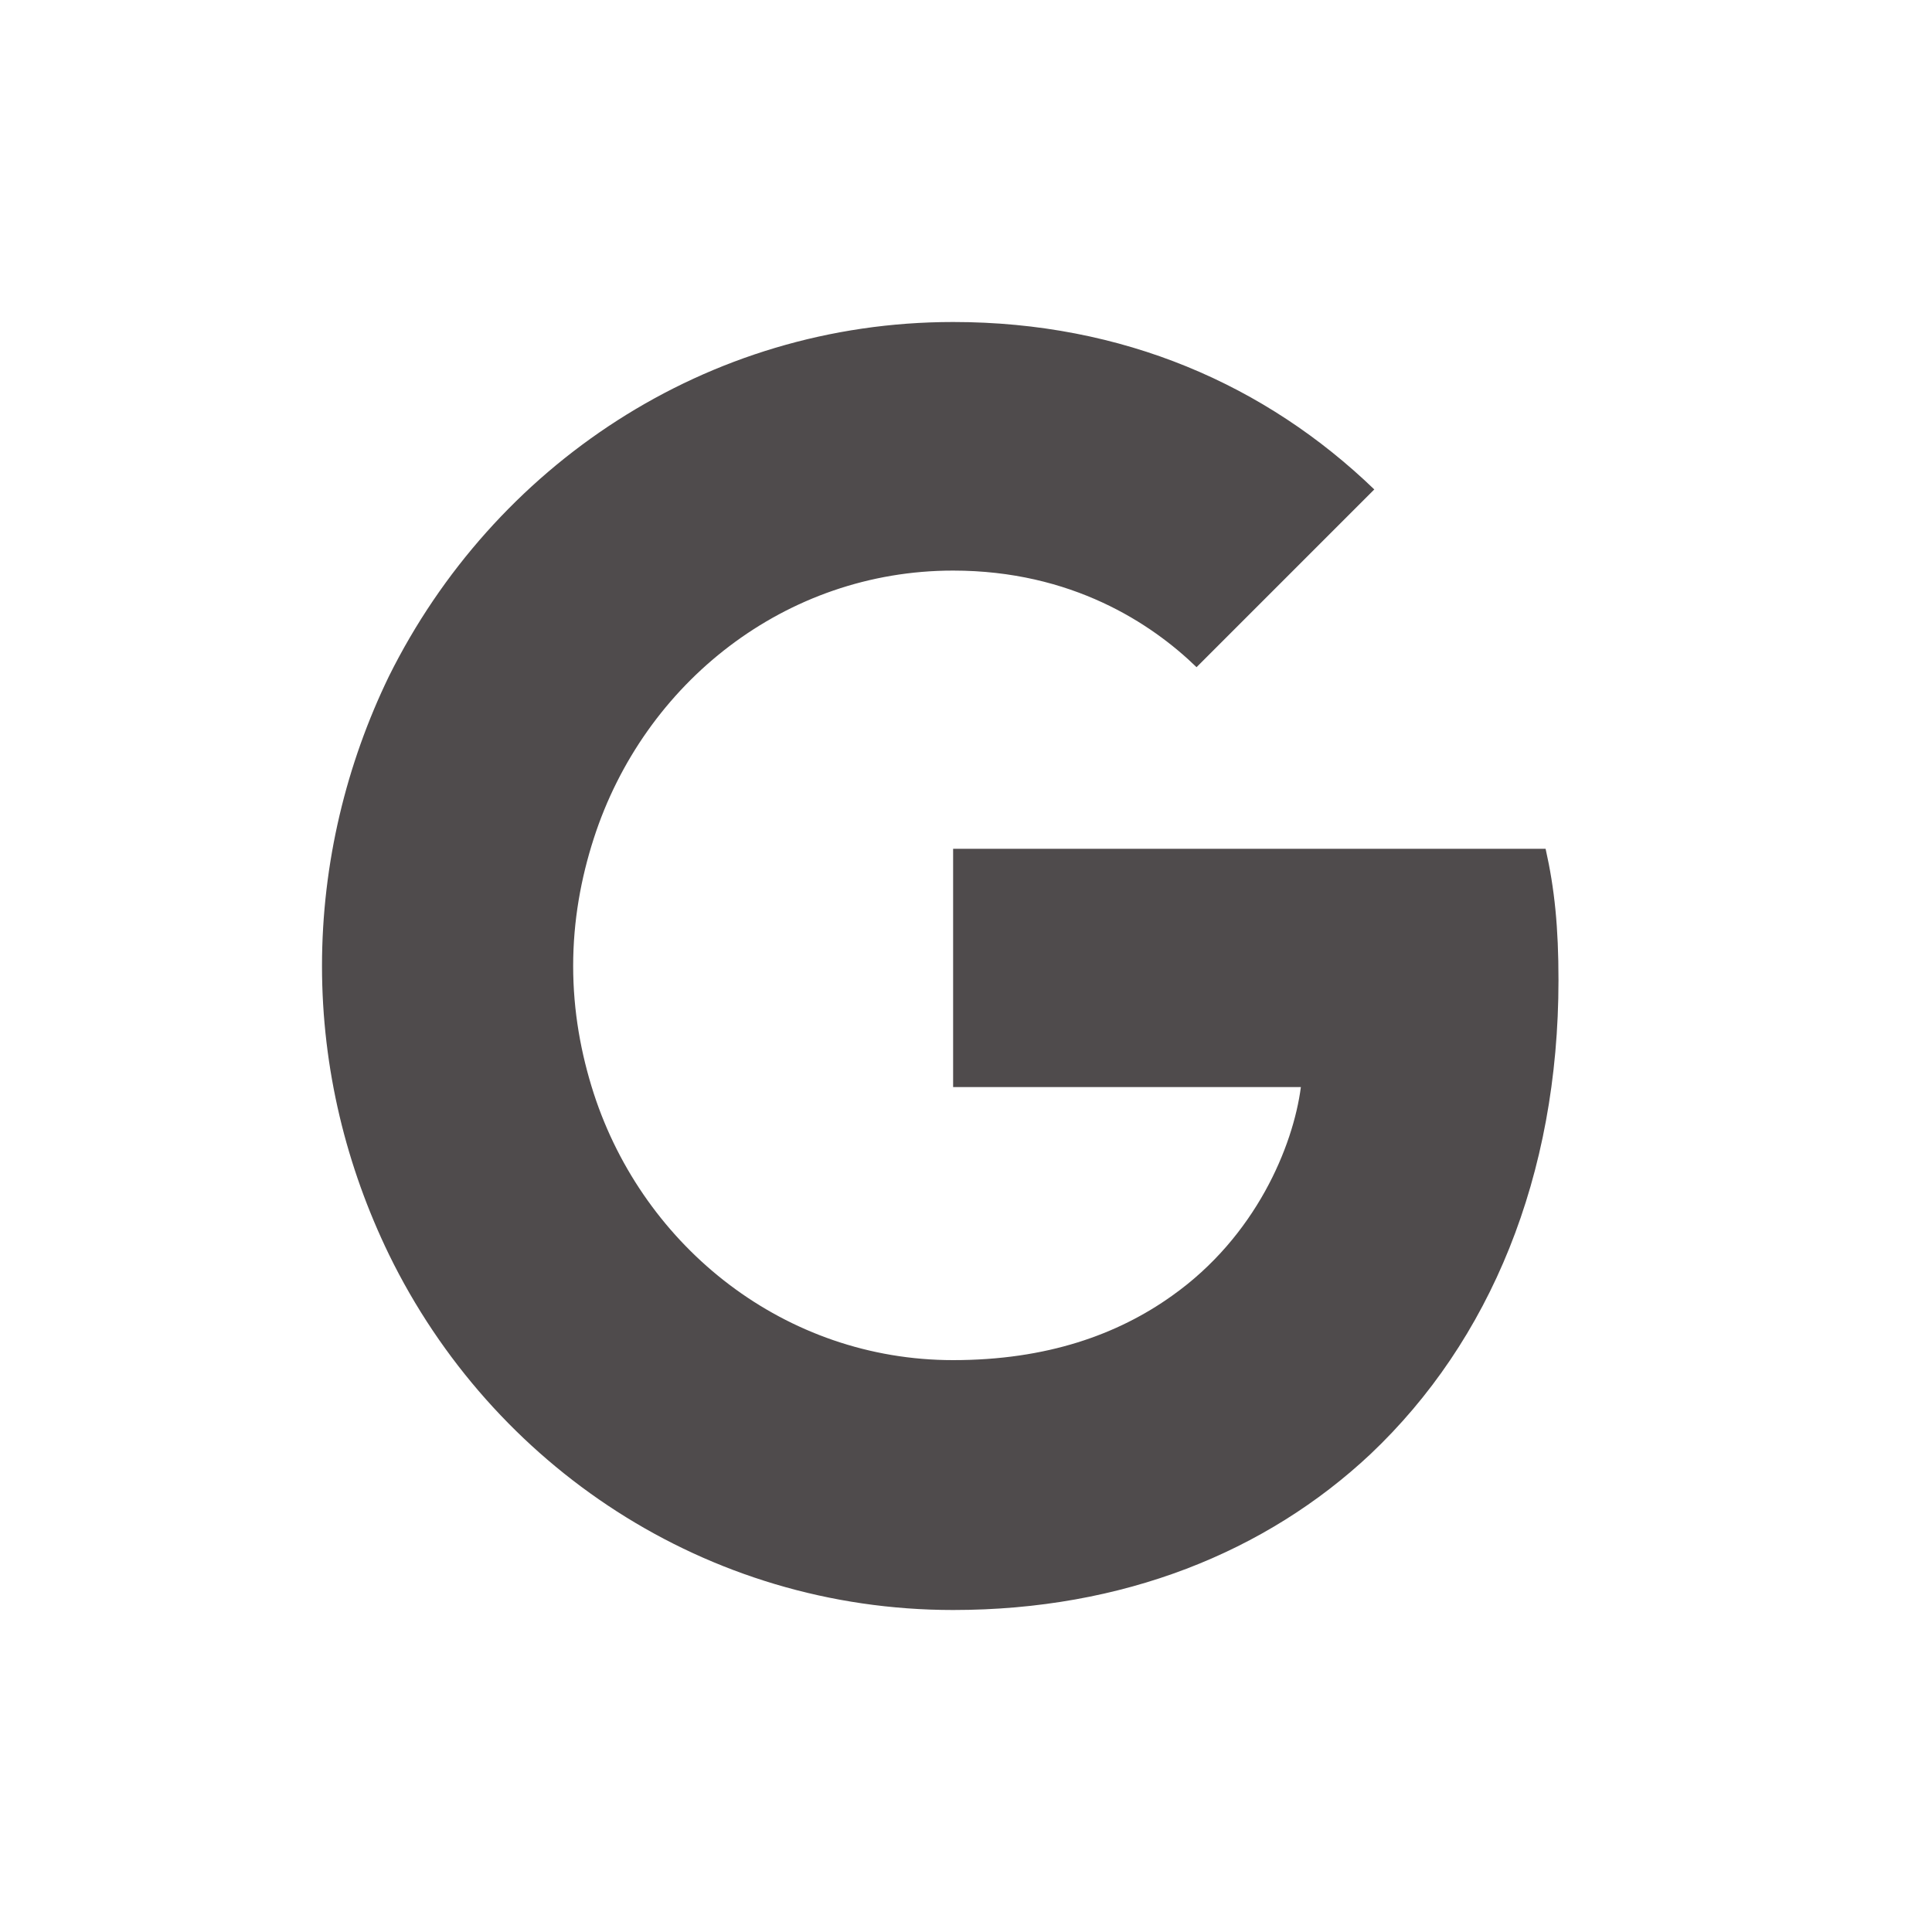 <svg width="24" height="24" viewBox="0 0 24 24" fill="none" xmlns="http://www.w3.org/2000/svg">
<path d="M11.84 20C13.952 20 15.728 19.28 17.024 18.064C18.512 16.656 19.36 14.608 19.36 12.176C19.36 11.52 19.312 11.04 19.2 10.544H11.84V13.504H16.16C16.064 14.24 15.6 15.36 14.56 16.096C13.888 16.576 13.008 16.896 11.84 16.896C9.76 16.896 8 15.504 7.376 13.584C7.216 13.088 7.12 12.56 7.12 12C7.12 11.44 7.216 10.912 7.376 10.416C8 8.48 9.76 7.088 11.84 7.088C13.312 7.088 14.304 7.744 14.864 8.288L17.072 6.08C15.728 4.784 13.952 4 11.84 4C8.768 4 6.128 5.792 4.832 8.4C4.304 9.488 4 10.72 4 12C4 13.28 4.304 14.496 4.832 15.584C6.112 18.208 8.768 20 11.84 20Z" fill="#231F20" fill-opacity="0.8"/>
</svg>
